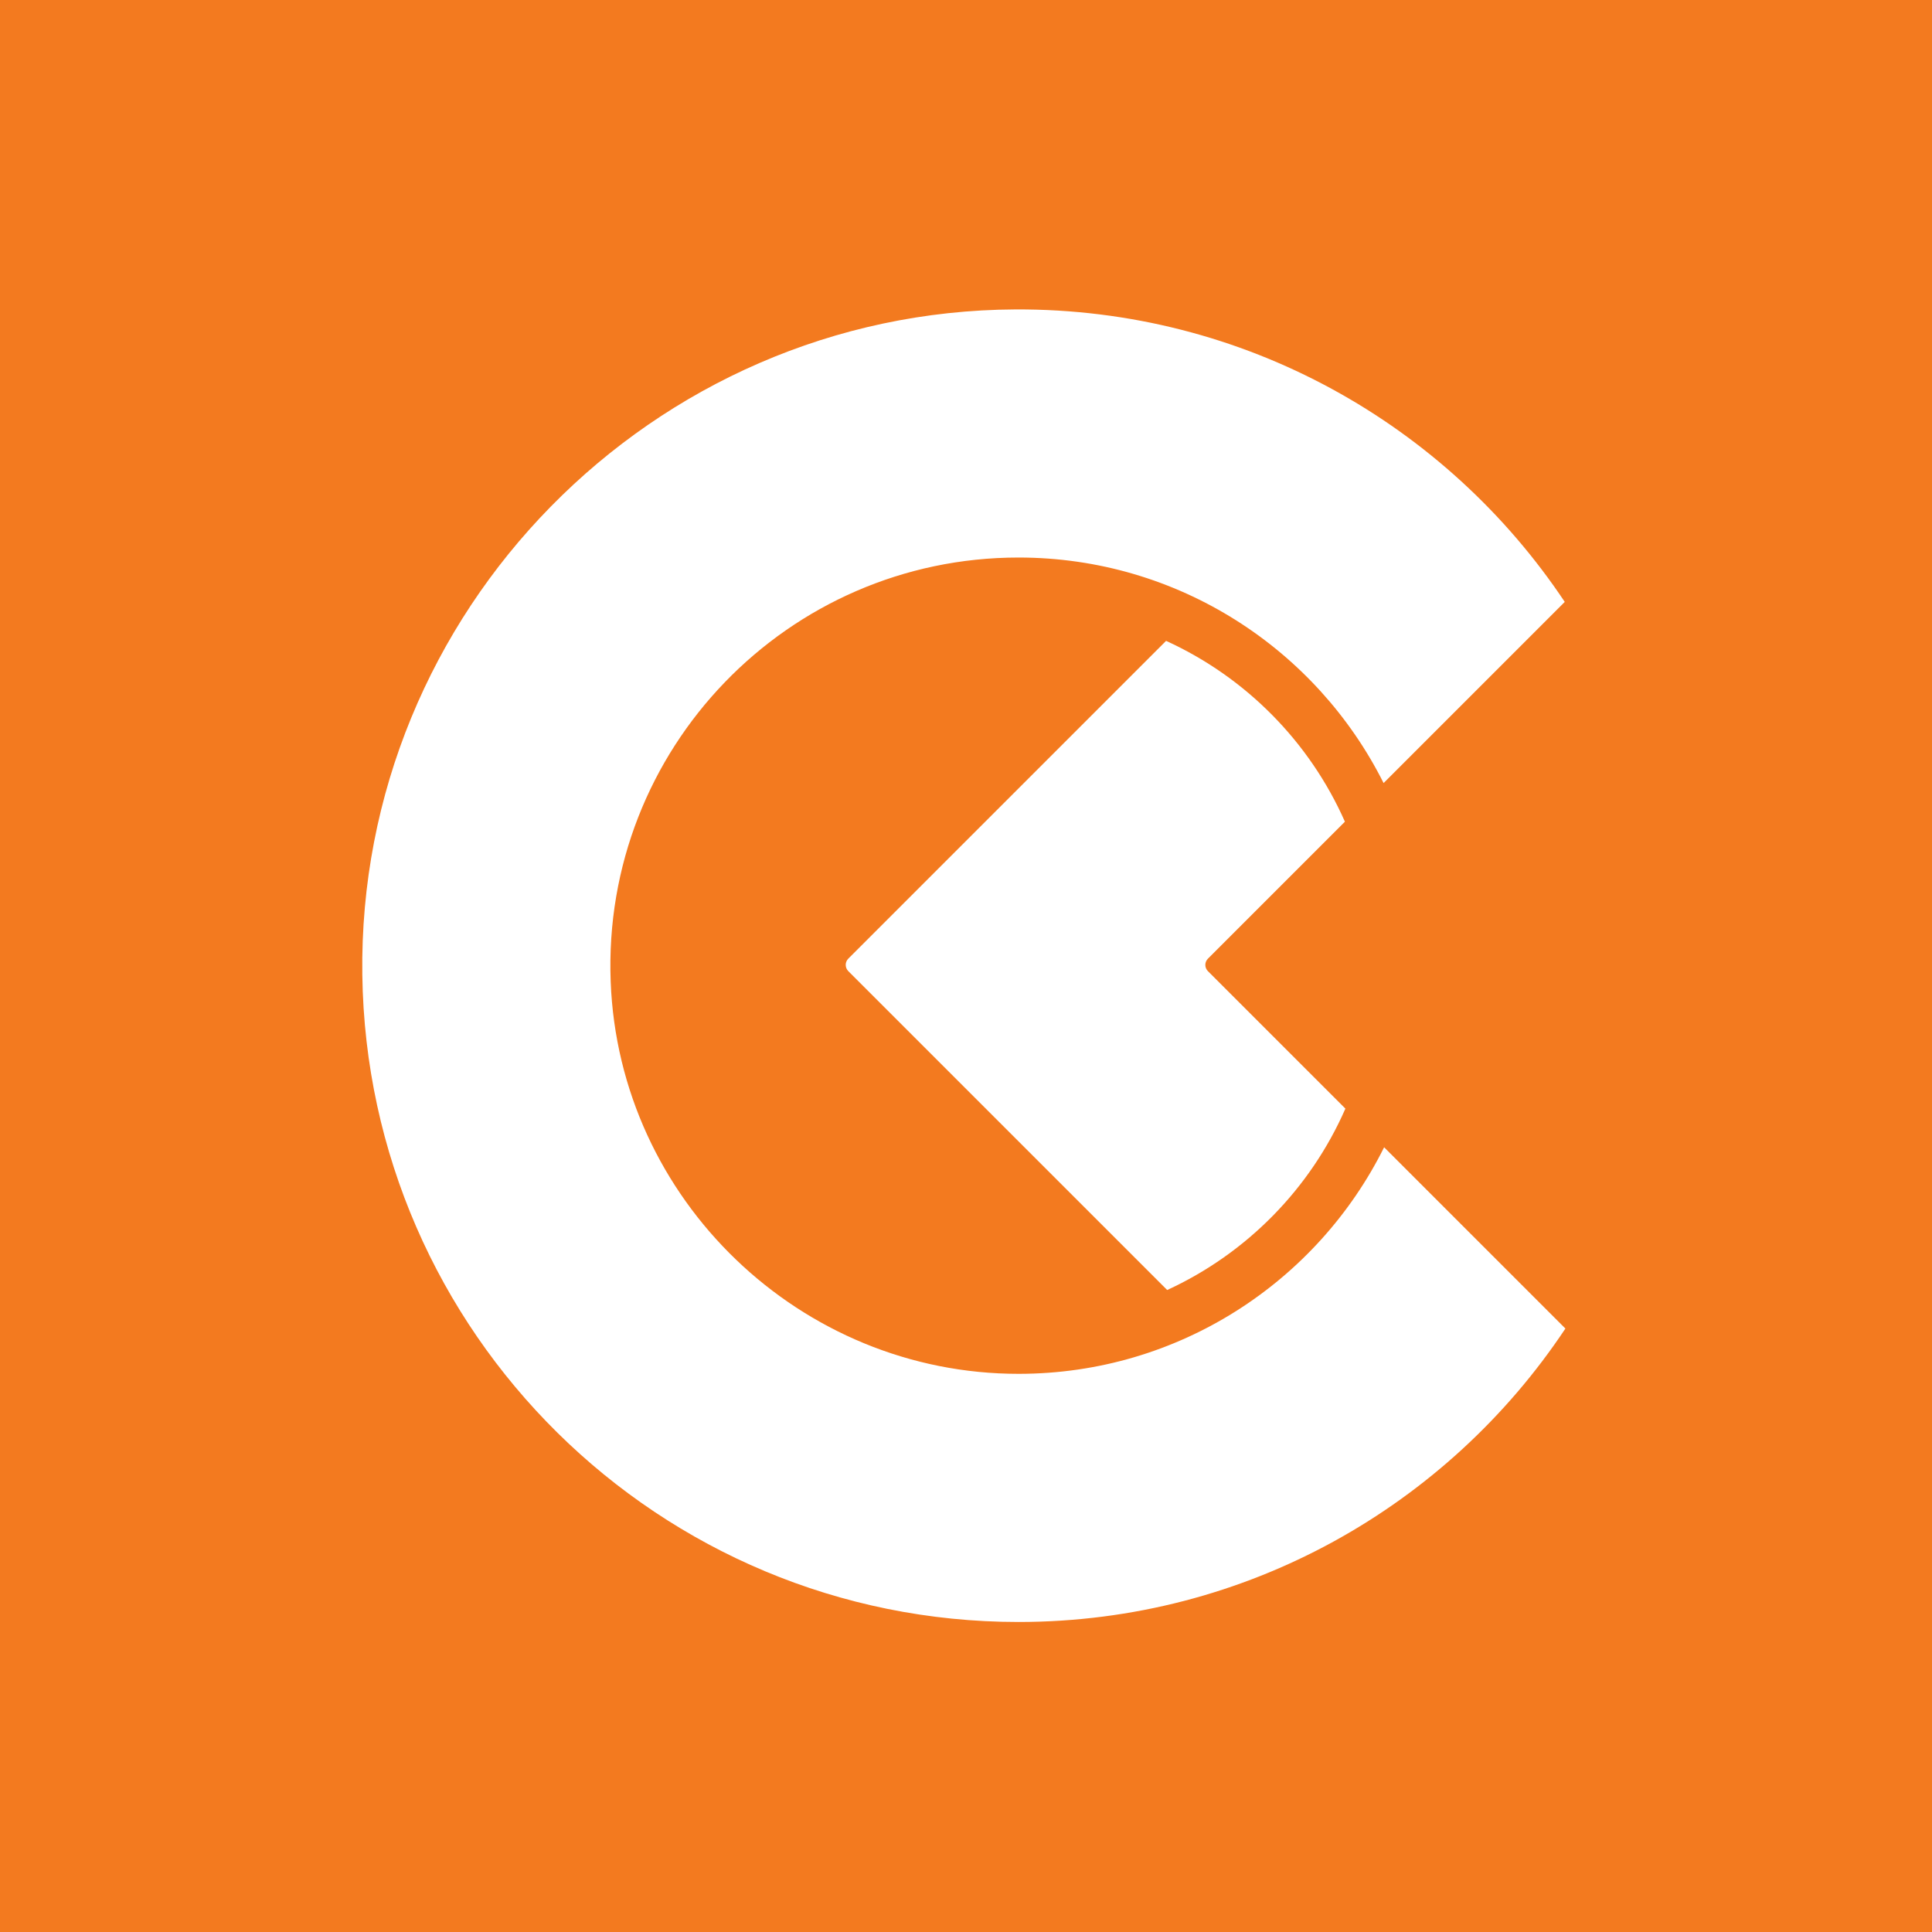 <svg xmlns="http://www.w3.org/2000/svg" fill="none" viewBox="0 0 512 512"><path fill="#F37A1F" d="M0 0h512v512H0z"/><path fill="#fff" d="M366.806 304.042c-17.69 35.56-54.39 60.01-96.8 60.04-57.87.04-105.97-46.12-108.17-103.95-2.35-61.65 46.94-112.38 108.08-112.38 42.34 0 78.99 24.33 96.75 59.77l48.01-48.01c-31.31-46.94-84.85-77.78-145.57-77.51-96.25.44-174.4 80.08-173.09 176.33 1.28 94.95 78.65 171.51 173.9 171.51 60.49 0 113.77-30.89 144.93-77.76l-48.04-48.04Z"/><path fill="#fff" d="M320.115 257.376c-.92-.92-.92-2.41 0-3.32l36.3-36.3c-9.38-21.21-26.31-38.31-47.39-47.92l-84.21 84.21c-.92.91-.92 2.4 0 3.32l84.5 84.5c21.05-9.67 37.93-26.83 47.23-48.07l-36.43-36.43"/></svg>